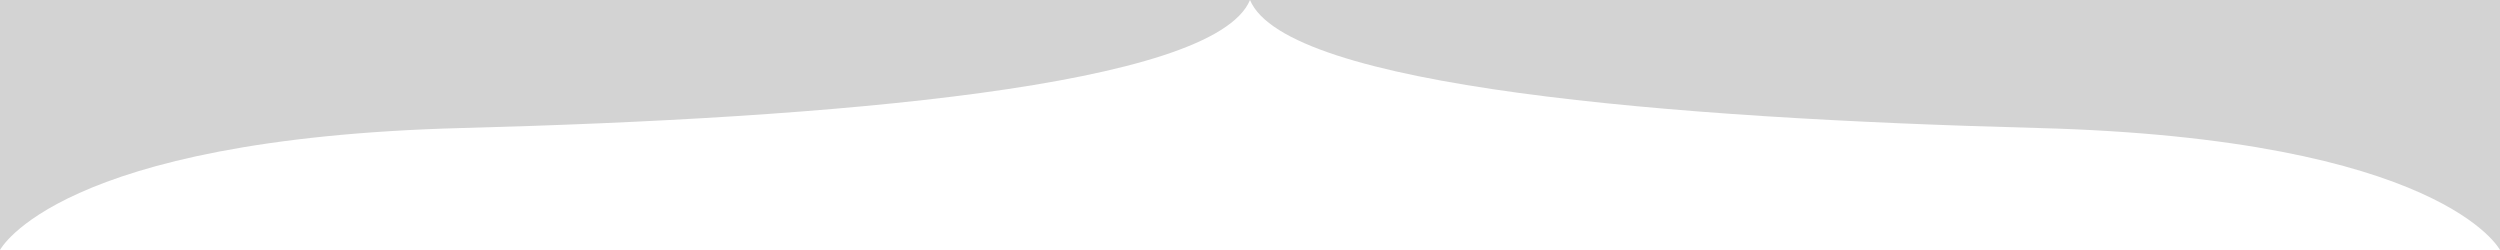 <svg xmlns="http://www.w3.org/2000/svg" preserveAspectRatio="none" viewBox="0 0 1500 150" fill="#d3d3d3"><path d="M277.5 76.8C498.4 71.003 728.353 52.122 750 0H0v150s34.5-66.844 277.5-73.2zM750 0c21.647 52.122 251.6 71.003 472.5 76.8 243 6.366 277.5 73.2 277.5 73.2V0H750z"/></svg>